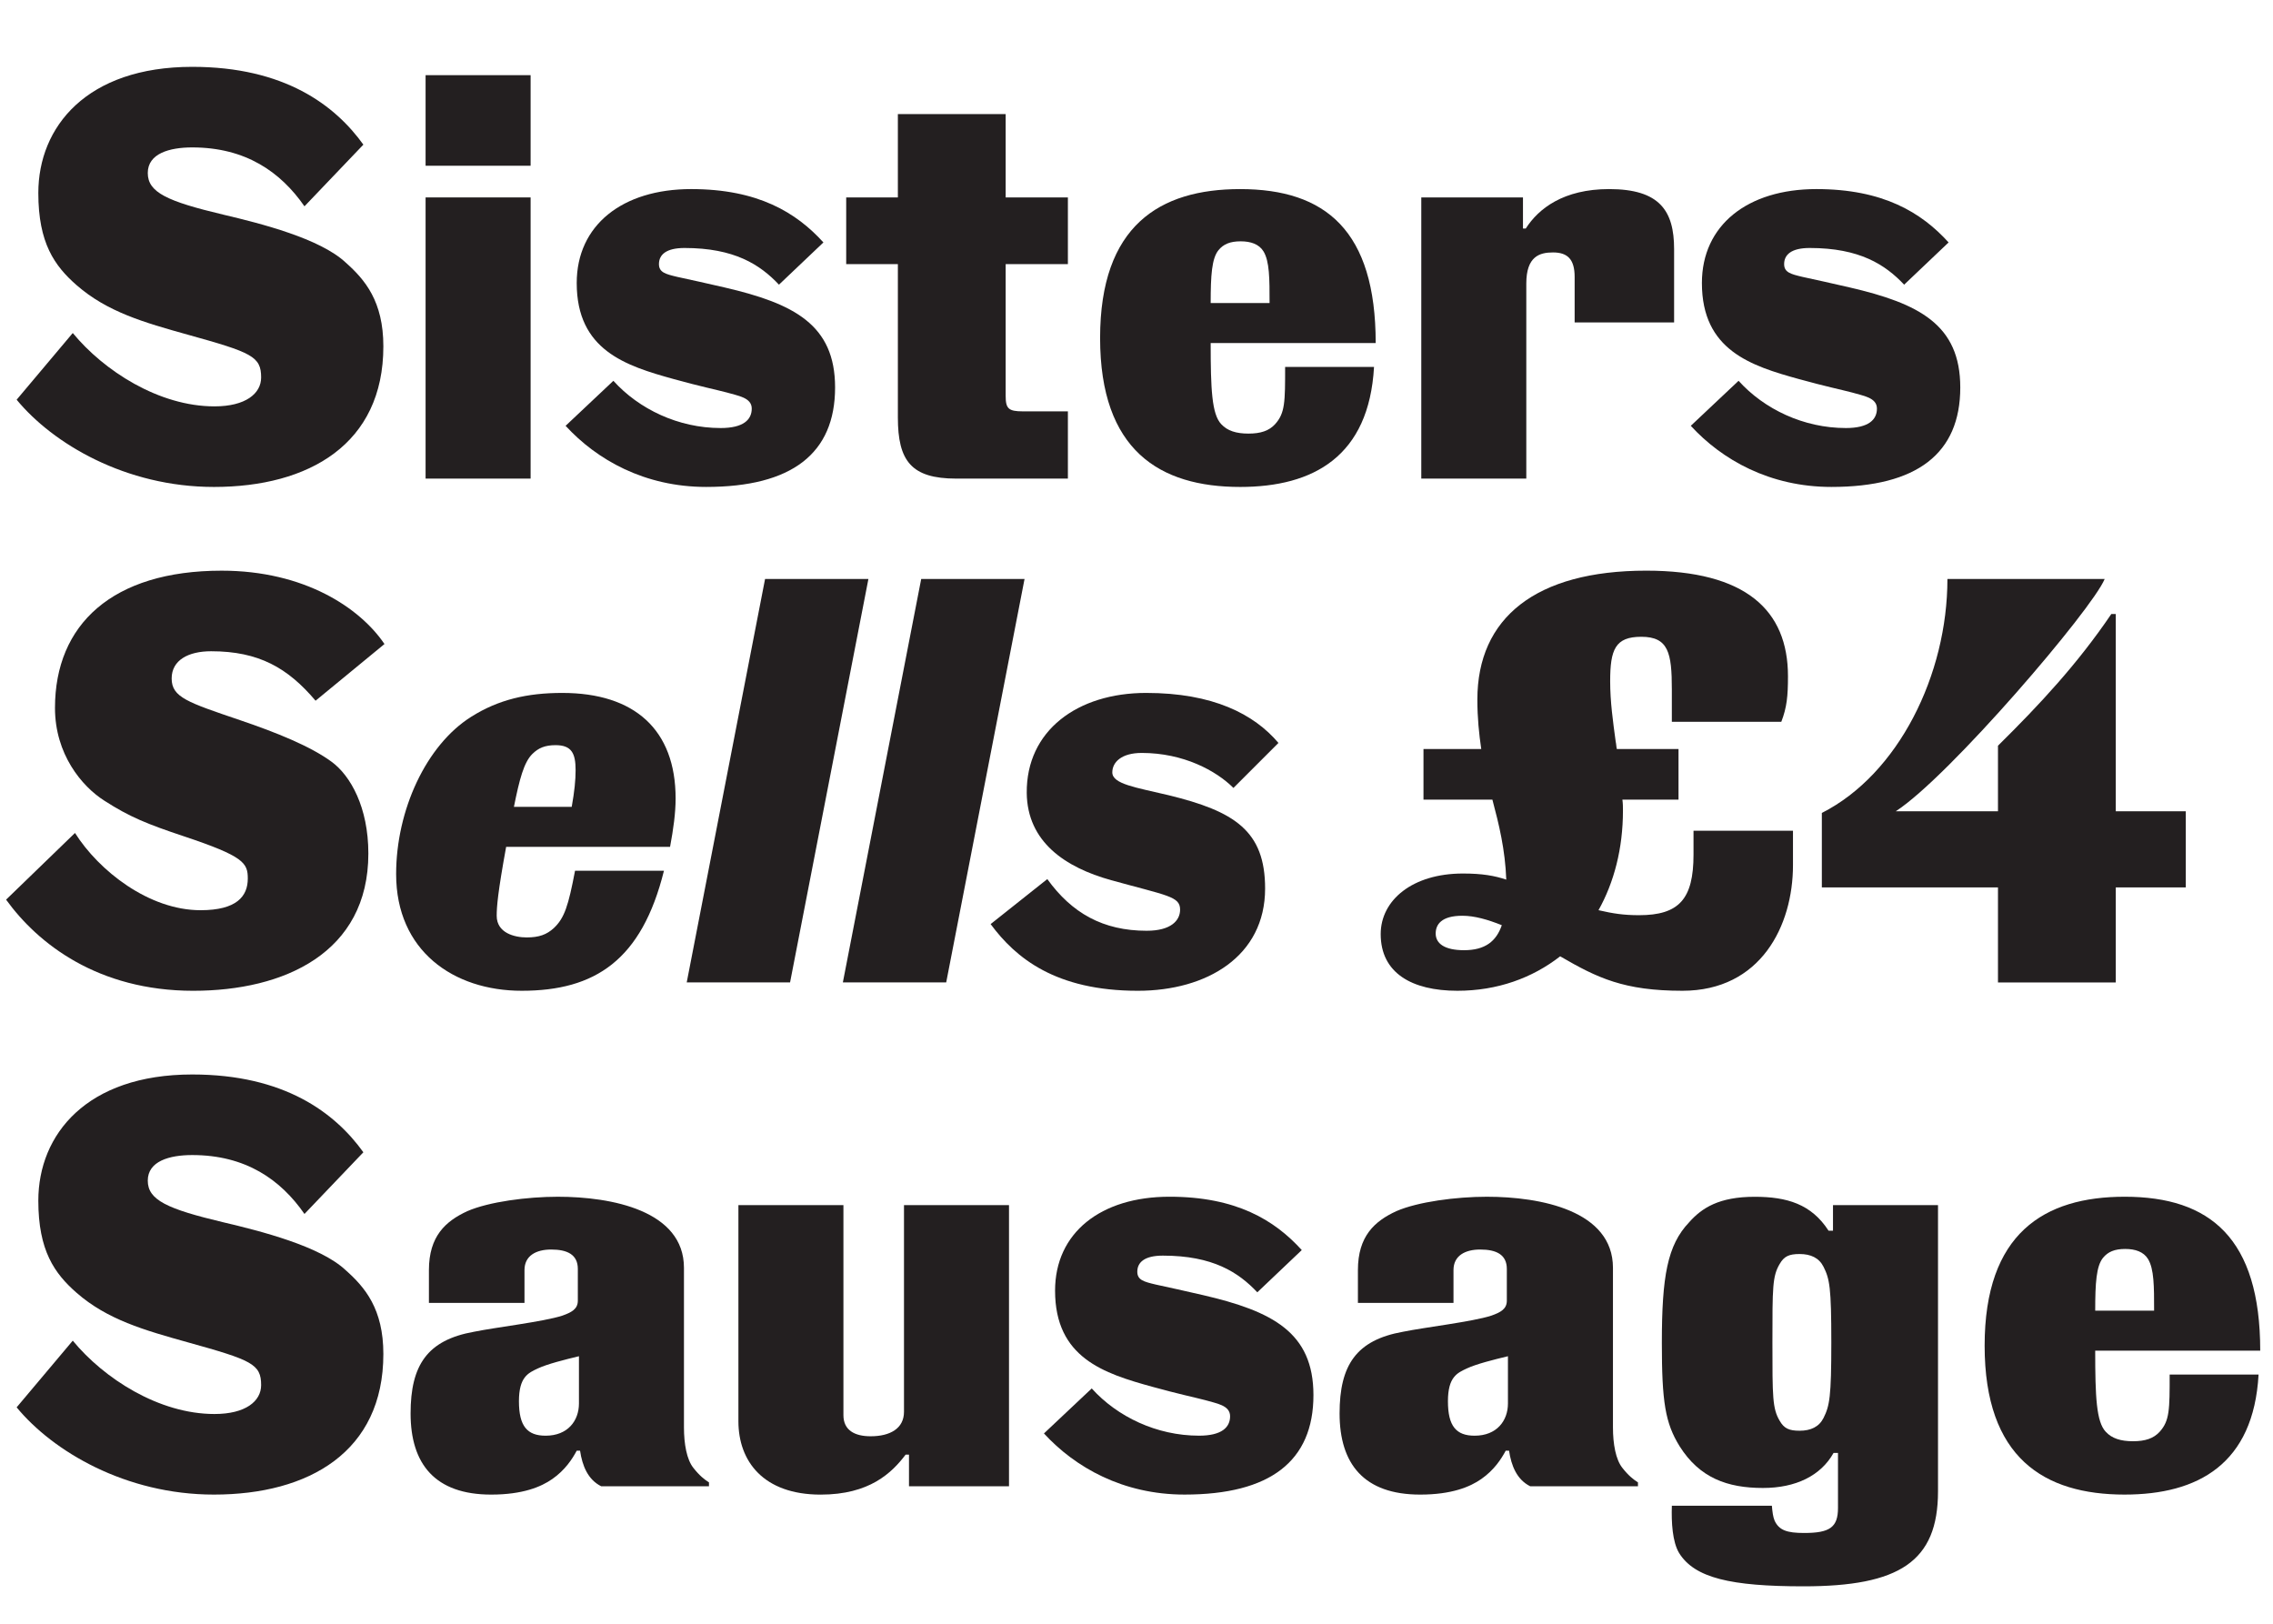 <?xml version="1.0" encoding="UTF-8"?>
<svg version="1.1" viewBox="0 0 2381.1 1700.8" xmlns="http://www.w3.org/2000/svg">
<defs>
<style>.st0 {
        fill: #231f20;
      }</style>
</defs>
<path class="st0" d="m224.07 510.05c-92.548 0-168.8-45.401-206.63-91.384l58.788-69.847c32.596 39.58 90.22 76.832 148.43 76.832 32.596 0 48.893-13.388 48.893-30.267 0-22.119-9.895-26.193-76.832-44.819-45.983-12.806-84.399-23.865-116.41-51.804-23.283-20.372-40.163-44.236-40.163-96.622 0-69.266 50.64-132.13 161.23-132.13 96.622 0 149.59 40.162 179.27 81.488l-61.699 64.609c-25.028-36.087-61.698-61.698-117.58-61.698-23.865 0-46.565 6.402-46.565 26.775 0 20.372 20.372 29.685 79.16 43.654 39.58 9.313 101.28 25.029 128.05 50.058 20.372 18.044 39.58 40.744 39.58 87.891 0 102.44-77.996 147.26-177.53 147.26z"/>
<path class="st0" d="m555.84 173.61h-110.01v-94.876h110.01v94.876zm-110.01 327.7v-294.52h110.01v294.52h-110.01z"/>
<path class="st0" d="m754.9 448.35c23.865 0 32.596-8.731 32.596-20.372s-14.552-13.387-26.193-16.88c-11.059-2.91-27.939-6.402-55.296-13.969-50.639-13.97-101.86-30.267-101.86-100.7 0-60.534 47.729-98.369 119.9-98.369 69.847 0 110.01 24.447 138.53 55.878l-46.565 44.237c-19.79-20.954-46.565-38.416-98.951-38.416-19.208 0-26.775 6.985-26.775 16.88 0 8.731 6.985 10.477 19.208 13.387 15.716 3.493 29.686 6.403 49.476 11.059 72.758 16.88 115.83 38.999 115.83 104.77 0 69.265-45.401 104.19-135.04 104.19-64.609 0-114.67-28.521-147.26-64.027l50.057-47.147c26.775 29.685 68.101 49.475 112.34 49.475z"/>
<path class="st0" d="m940.57 206.79v-87.309h112.92v87.309h65.191v69.848h-65.191v137.95c0 13.387 2.911 16.297 18.044 16.297h47.147v70.43h-116.99c-47.147 0-61.117-18.626-61.117-64.027v-160.65h-54.132v-69.848h54.132z"/>
<path class="st0" d="m1299.1 510.05c-84.398 0-146.68-38.416-146.68-155.99 0-117.58 62.281-155.99 146.68-155.99 89.638 0 142.02 43.655 142.02 161.23h-172.87c0 48.311 1.164 74.504 11.059 84.981 6.403 6.985 15.716 9.895 28.521 9.895s21.536-2.91 27.938-9.895c10.478-11.641 10.478-23.283 10.478-59.953h93.13c-5.238 93.712-63.444 125.73-140.28 125.73zm-22.7-247.96c-6.984 8.731-8.148 26.193-8.148 55.296h61.698c0-25.61 0-43.654-6.402-54.132-4.656-7.566-13.388-10.477-23.865-10.477-11.059 0-18.043 2.911-23.282 9.313z"/>
<path class="st0" d="m1595.4 206.79v32.596h2.91c13.388-20.954 39.581-41.327 87.31-41.327 52.968 0 68.102 22.701 68.102 62.863v76.832h-104.19v-47.729c0-18.626-7.566-25.61-22.7-25.61-13.97 0-27.939 4.074-27.939 32.595v204.3h-110.01v-294.52h106.52z"/>
<path class="st0" d="m1933.6 448.35c23.864 0 32.596-8.731 32.596-20.372s-14.552-13.387-26.193-16.88c-11.059-2.91-27.938-6.402-55.296-13.969-50.639-13.97-101.86-30.267-101.86-100.7 0-60.534 47.729-98.369 119.9-98.369 69.848 0 110.01 24.447 138.53 55.878l-46.565 44.237c-19.79-20.954-46.564-38.416-98.95-38.416-19.208 0-26.774 6.985-26.774 16.88 0 8.731 6.984 10.477 19.208 13.387 15.716 3.493 29.685 6.403 49.475 11.059 72.758 16.88 115.83 38.999 115.83 104.77 0 69.265-45.401 104.19-135.04 104.19-64.608 0-114.67-28.521-147.26-64.027l50.058-47.147c26.775 29.685 68.102 49.475 112.34 49.475z"/>
<path class="st0" d="m202.53 1037.8c-100.11 0-162.98-49.475-196.15-95.458l72.175-69.847c25.029 39.58 77.415 80.906 131.55 80.906 37.834 0 49.475-14.552 49.475-33.178 0-16.298-4.075-23.282-66.937-44.236-38.416-12.806-57.042-20.372-83.235-37.252-23.865-15.134-51.804-48.894-51.804-97.205 0-87.309 59.953-143.77 174.62-143.77 86.727 0 144.93 38.998 170.54 76.832l-72.176 59.37c-29.103-34.341-59.37-51.803-109.43-51.803-23.865 0-41.327 9.313-41.327 28.521 0 19.79 16.88 25.028 71.594 43.654 37.834 12.806 73.922 27.357 96.04 43.655 19.79 14.552 38.416 47.729 38.416 96.041 0 104.19-88.473 143.77-183.35 143.77z"/>
<path class="st0" d="m695.53 912.06c-23.283 93.712-72.176 125.72-149.01 125.72-71.594 0-131.55-41.908-131.55-122.23 0-66.937 31.431-135.04 78.578-164.72 28.521-18.044 58.788-25.029 95.458-25.029 75.668 0 118.74 38.417 118.74 110.59 0 15.133-2.328 32.013-5.821 50.639h-171.71c-8.731 47.729-9.895 62.863-9.895 72.176 0 18.044 18.626 22.7 31.431 22.7 12.806 0 20.954-2.91 28.521-9.895 11.059-10.478 15.134-23.282 22.119-59.952h93.13zm-157.16-66.938h60.534c2.911-16.298 4.075-27.939 4.075-38.416 0-17.462-4.075-26.193-20.955-26.193-11.059 0-18.043 2.911-24.446 9.313-8.731 8.731-13.388 26.193-19.208 55.296z"/>
<path class="st0" d="m719.39 1029 82.071-422.58h108.26l-82.071 422.58h-108.26z"/>
<path class="st0" d="m882.95 1029 82.071-422.58h108.26l-82.07 422.58h-108.26z"/>
<path class="st0" d="m1201.3 974.92c25.028 0 34.924-10.477 34.924-22.118 0-13.97-13.388-14.552-72.176-30.85-48.312-13.387-87.892-40.162-88.474-91.383-0.582-65.191 52.968-104.77 125.14-104.77 69.847 0 112.92 22.119 138.53 52.386l-47.146 47.147c-18.044-18.044-52.386-36.67-96.041-36.67-21.536 0-30.849 9.895-30.849 20.372 0 12.224 24.446 15.716 58.788 23.865 69.266 16.88 101.28 37.251 101.28 97.787 0 71.012-61.116 107.1-133.29 107.1-86.145 0-128.05-34.341-154.25-69.847l59.37-47.147c25.611 35.506 58.207 54.132 104.19 54.132z"/>
<path class="st0" d="m1551.7 784.58c-2.328-15.716-4.074-32.596-4.074-51.804 0-85.563 61.116-135.04 176.95-135.04 104.19 0 148.43 41.326 148.43 110.59 0 20.954-1.164 32.595-6.984 47.729h-114.67v-33.76c0-38.416-3.492-55.296-32.014-55.296-27.356 0-32.596 13.388-32.596 46.565 0 21.536 2.91 41.909 5.821 63.445 0.582 2.328 0.582 5.239 1.164 7.567h64.608v52.967h-58.788c0.582 4.075 0.582 8.149 0.582 11.642 0 39.58-9.313 75.085-25.61 104.19 15.133 3.492 26.192 5.238 42.49 5.238 41.908 0 57.042-16.88 57.042-63.444v-25.029h104.19v36.088c0 63.445-33.76 131.55-115.83 131.55-61.116 0-89.055-13.387-128.05-36.087-29.103 22.7-65.772 36.087-107.68 36.087-47.729 0-80.325-18.626-80.325-59.37 0-35.506 33.178-63.444 86.146-63.444 20.372 0 33.178 2.328 45.4 6.402-1.164-31.431-7.566-57.624-14.551-83.817h-72.176v-52.967h60.534zm-18.044 210.71c22.118 0 33.76-9.312 39.58-26.192-14.552-5.821-28.521-9.896-41.326-9.896-22.118 0-27.939 9.313-27.939 18.626 0 10.478 9.313 17.462 29.686 17.462z"/>
<path class="st0" d="m2216.4 929.52v99.532h-123.4v-99.532h-184.51v-77.997c80.325-40.744 131.55-144.93 131.55-245.05h164.72c-12.805 31.431-162.98 207.21-218.86 243.3h107.1v-68.684c43.655-43.072 83.235-85.563 118.74-137.95h4.656v206.63h73.34v79.743h-73.34z"/>
<path class="st0" d="m224.07 1565.5c-92.548 0-168.8-45.4-206.63-91.383l58.788-69.848c32.596 39.58 90.22 76.832 148.43 76.832 32.596 0 48.893-13.388 48.893-30.268 0-22.118-9.895-26.192-76.832-44.818-45.983-12.806-84.399-23.864-116.41-51.804-23.283-20.372-40.163-44.236-40.163-96.622 0-69.266 50.64-132.13 161.23-132.13 96.622 0 149.59 40.162 179.27 81.488l-61.699 64.609c-25.028-36.088-61.698-61.699-117.58-61.699-23.865 0-46.565 6.403-46.565 26.775s20.372 29.685 79.16 43.654c39.58 9.313 101.28 25.028 128.05 50.058 20.372 18.044 39.58 40.744 39.58 87.892 0 102.44-77.996 147.26-177.53 147.26z"/>
<path class="st0" d="m449.32 1364.7v-34.342c0-35.506 17.462-51.222 40.163-61.698 22.7-9.896 62.863-15.134 94.876-15.134 56.46 0 132.13 14.551 132.13 74.504v167.05c0 17.462 2.911 33.759 9.895 42.49 6.403 8.148 11.642 12.224 16.298 15.134v4.074h-112.92c-13.97-6.984-19.79-21.536-22.118-37.252h-3.493c-4.656 8.73-12.223 20.372-25.611 29.686-11.641 8.148-30.849 16.297-64.026 16.297-58.789 0-84.399-32.013-84.399-84.98 0-50.64 17.462-76.832 66.355-85.563 22.7-4.656 72.757-10.477 92.548-16.88 9.895-3.492 16.297-6.984 16.297-15.715v-33.178c0-15.134-11.059-20.372-27.939-20.372-15.715 0-27.939 6.402-27.939 21.536v34.342h-100.11zm157.16 55.878c-14.551 3.492-33.177 8.148-43.072 12.805-9.895 4.657-19.79 8.731-19.79 34.342 0 26.193 8.731 36.088 27.939 36.088 23.282 0 34.923-15.716 34.923-33.76v-49.475z"/>
<path class="st0" d="m952.22 1556.8v-33.178h-3.492c-14.552 19.208-37.834 41.908-89.056 41.908-59.952 0-86.145-34.923-86.145-76.832v-226.42h110.01v220.02c0 15.716 11.641 22.118 28.521 22.118 20.372 0 34.923-8.148 34.923-25.61v-216.53h110.01v294.52h-104.77z"/>
<path class="st0" d="m1256 1503.8c23.864 0 32.596-8.73 32.596-20.372s-14.552-13.388-26.193-16.88c-11.059-2.91-27.938-6.402-55.296-13.97-50.639-13.969-101.86-30.267-101.86-100.7 0-60.534 47.729-98.368 119.9-98.368 69.848 0 110.01 24.446 138.53 55.878l-46.565 44.236c-19.79-20.954-46.564-38.416-98.95-38.416-19.208 0-26.774 6.984-26.774 16.88 0 8.73 6.984 10.477 19.208 13.388 15.716 3.492 29.685 6.402 49.475 11.059 72.758 16.88 115.83 38.998 115.83 104.77 0 69.266-45.401 104.19-135.04 104.19-64.608 0-114.67-28.521-147.26-64.026l50.057-47.147c26.775 29.686 68.102 49.476 112.34 49.476z"/>
<path class="st0" d="m1422.5 1364.7v-34.342c0-35.506 17.462-51.222 40.162-61.698 22.7-9.896 62.862-15.134 94.876-15.134 56.46 0 132.13 14.551 132.13 74.504v167.05c0 17.462 2.91 33.759 9.896 42.49 6.402 8.148 11.641 12.224 16.298 15.134v4.074h-112.92c-13.969-6.984-19.79-21.536-22.118-37.252h-3.492c-4.656 8.73-12.224 20.372-25.61 29.686-11.642 8.148-30.85 16.297-64.027 16.297-58.788 0-84.398-32.013-84.398-84.98 0-50.64 17.462-76.832 66.354-85.563 22.701-4.656 72.758-10.477 92.548-16.88 9.896-3.492 16.298-6.984 16.298-15.715v-33.178c0-15.134-11.059-20.372-27.938-20.372-15.716 0-27.939 6.402-27.939 21.536v34.342h-100.11zm157.16 55.878c-14.552 3.492-33.178 8.148-43.072 12.805-9.896 4.657-19.79 8.731-19.79 34.342 0 26.193 8.73 36.088 27.938 36.088 23.283 0 34.924-15.716 34.924-33.76v-49.475z"/>
<path class="st0" d="m1925.4 1521.9h-4.656c-13.388 23.864-39.58 36.67-73.922 36.67-37.252 0-66.355-10.477-87.31-43.654-15.134-24.447-18.626-46.565-18.626-108.26 0-69.848 5.82-102.44 28.521-126.31 13.387-15.134 31.431-26.774 68.683-26.774 33.76 0 59.371 7.566 77.414 35.506h4.657v-26.775h110.01v299.76c0 73.922-40.745 99.533-140.86 99.533-76.25 0-114.08-8.731-130.38-34.924-6.984-11.642-8.148-32.014-7.566-49.476h104.77c0.582 6.402 1.164 11.642 2.91 15.716 4.657 9.895 12.806 12.806 30.85 12.806 26.775 0 35.506-5.821 35.506-26.193v-57.624zm-61.116-33.76c4.656 8.149 9.895 10.478 20.954 10.478 11.642 0 20.372-4.074 25.028-13.388 6.403-12.806 8.149-22.118 8.149-79.16 0-57.624-1.746-66.355-8.149-79.16-4.656-9.313-13.387-13.388-25.028-13.388-11.06 0-16.298 2.328-20.954 10.478-7.567 12.805-7.567 24.446-7.567 82.07 0 57.042 0 69.266 7.567 82.07z"/>
<path class="st0" d="m2225.7 1565.5c-84.399 0-146.68-38.416-146.68-155.99s62.28-155.99 146.68-155.99c89.638 0 142.02 43.654 142.02 161.23h-172.87c0 48.312 1.164 74.504 11.06 84.981 6.402 6.984 15.716 9.895 28.521 9.895 12.806 0 21.537-2.91 27.939-9.895 10.477-11.642 10.477-23.282 10.477-59.952h93.13c-5.238 93.712-63.444 125.72-140.28 125.72zm-22.7-247.96c-6.985 8.731-8.149 26.193-8.149 55.296h61.699c0-25.61 0-43.654-6.403-54.132-4.656-7.566-13.387-10.477-23.864-10.477-11.06 0-18.044 2.91-23.282 9.312z"/>
</svg>
